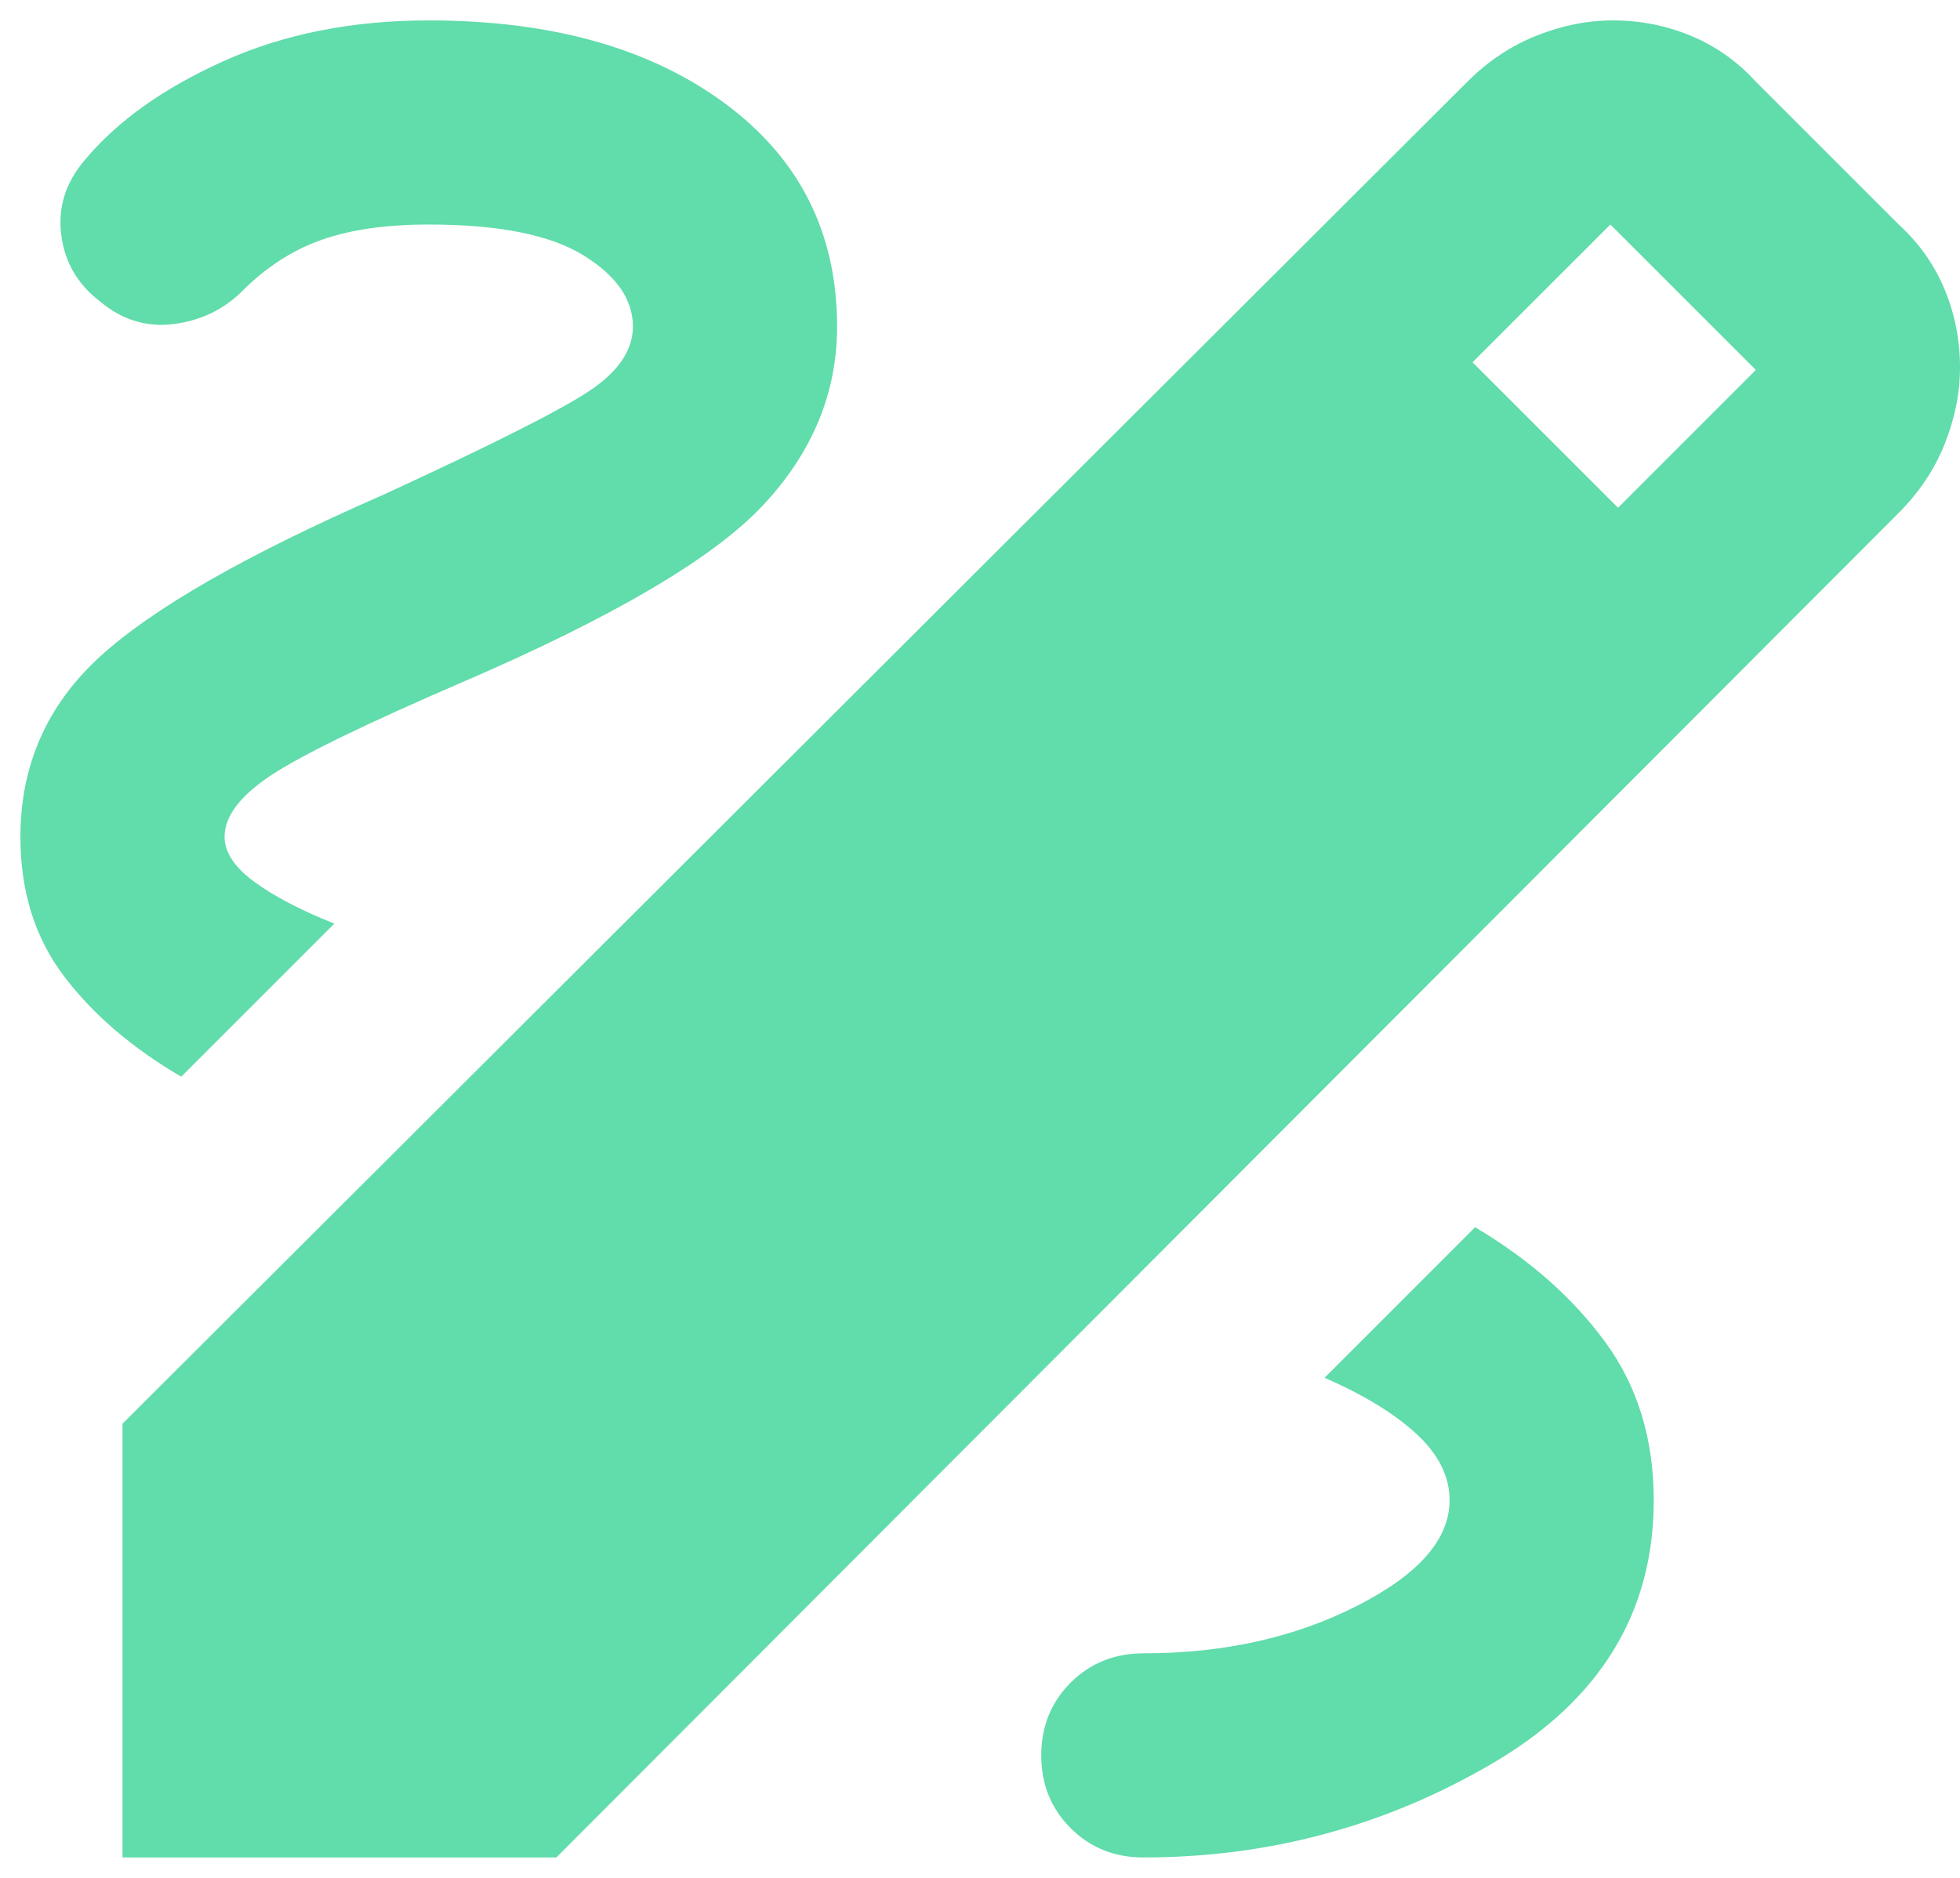 <svg width="48" height="46" viewBox="0 0 48 46" fill="none" xmlns="http://www.w3.org/2000/svg">
<path d="M3 45.5V34.875L35.938 2C36.438 1.5 37 1.125 37.625 0.875C38.25 0.625 38.875 0.5 39.5 0.5C40.167 0.5 40.802 0.625 41.406 0.875C42.01 1.125 42.542 1.5 43 2L46.5 5.5C47 5.958 47.375 6.49 47.625 7.094C47.875 7.698 48 8.333 48 9C48 9.625 47.875 10.25 47.625 10.875C47.375 11.5 47 12.062 46.5 12.562L13.625 45.5H3ZM39.625 12.438L43 9.062L39.438 5.5L36.062 8.875L39.625 12.438ZM28 45.5C31.083 45.5 33.938 44.729 36.562 43.188C39.188 41.646 40.5 39.5 40.5 36.75C40.5 35.25 40.104 33.958 39.312 32.875C38.521 31.792 37.458 30.854 36.125 30.062L32.438 33.75C33.396 34.167 34.146 34.625 34.688 35.125C35.229 35.625 35.5 36.167 35.5 36.75C35.5 37.708 34.74 38.573 33.219 39.344C31.698 40.115 29.958 40.5 28 40.5C27.292 40.5 26.698 40.74 26.219 41.219C25.74 41.698 25.5 42.292 25.5 43C25.5 43.708 25.74 44.302 26.219 44.781C26.698 45.26 27.292 45.5 28 45.5ZM4.438 26.375L8.188 22.625C7.354 22.292 6.698 21.948 6.219 21.594C5.74 21.24 5.5 20.875 5.5 20.5C5.5 20 5.875 19.5 6.625 19C7.375 18.5 8.958 17.729 11.375 16.688C15.042 15.104 17.479 13.667 18.688 12.375C19.896 11.083 20.5 9.625 20.5 8C20.5 5.708 19.583 3.885 17.75 2.531C15.917 1.177 13.5 0.5 10.5 0.5C8.625 0.5 6.948 0.833 5.469 1.5C3.99 2.167 2.854 2.979 2.062 3.938C1.604 4.479 1.417 5.083 1.5 5.75C1.583 6.417 1.896 6.958 2.438 7.375C2.979 7.833 3.583 8.021 4.25 7.938C4.917 7.854 5.479 7.583 5.938 7.125C6.521 6.542 7.167 6.125 7.875 5.875C8.583 5.625 9.458 5.5 10.5 5.5C12.208 5.5 13.469 5.75 14.281 6.25C15.094 6.75 15.5 7.333 15.5 8C15.5 8.583 15.135 9.115 14.406 9.594C13.677 10.073 12 10.917 9.375 12.125C6.042 13.583 3.729 14.906 2.438 16.094C1.146 17.281 0.5 18.75 0.5 20.5C0.5 21.833 0.854 22.969 1.562 23.906C2.271 24.844 3.229 25.667 4.438 26.375Z" fill="#61DCAB"/>
</svg>
